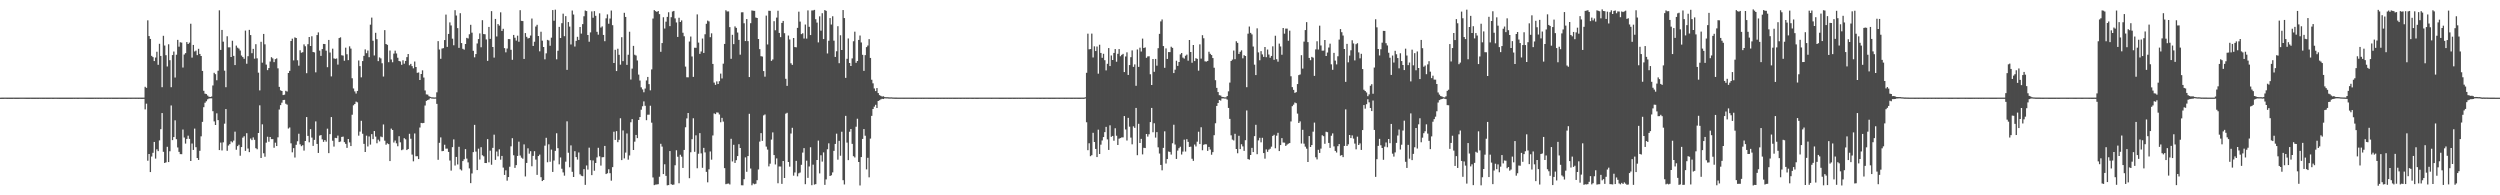 <?xml version="1.0" encoding="UTF-8"?>
<svg xmlns="http://www.w3.org/2000/svg" width="1920" height="150">
  <path d="M0 75.000h1v1.000H0zM1 74.965h1v1.000H1zM2 74.963h1v1.000H2zM3 74.952h1v1.000H3zM4 74.955h1v1.000H4zM5 74.958h1v1.000H5zM6 74.956h1v1.000H6zM7 74.958h1v1.000H7zM8 74.958h1v1.000H8zM9 74.960h1v1.000H9zM10 74.952h1v1.000H10zM11 74.957h1v1.000H11zM12 74.966h1v1.000H12zM13 74.960h1v1.000H13zM14 74.960h1v1.000H14zM15 74.950h1v1.000H15zM16 74.954h1v1.000H16zM17 74.955h1v1.000H17zM18 74.950h1v1.000H18zM19 74.956h1v1.000H19zM20 74.961h1v1.000H20zM21 74.960h1v1.000H21zM22 74.958h1v1.000H22zM23 74.954h1v1.000H23zM24 74.957h1v1.000H24zM25 74.958h1v1.000H25zM26 74.958h1v1.000H26zM27 74.956h1v1.000H27zM28 74.958h1v1.000H28zM29 74.961h1v1.000H29zM30 74.951h1v1.000H30zM31 74.956h1v1.000H31zM32 74.959h1v1.000H32zM33 74.958h1v1.000H33zM34 74.956h1v1.000H34zM35 74.958h1v1.000H35zM36 74.958h1v1.000H36zM37 74.959h1v1.000H37zM38 74.956h1v1.000H38zM39 74.948h1v1.000H39zM40 74.965h1v1.000H40zM41 74.956h1v1.000H41zM42 74.952h1v1.000H42zM43 74.948h1v1.000H43zM44 74.956h1v1.000H44zM45 74.958h1v1.000H45zM46 74.958h1v1.000H46zM47 74.957h1v1.000H47zM48 74.957h1v1.000H48zM49 74.958h1v1.000H49zM50 74.960h1v1.000H50zM51 74.958h1v1.000H51zM52 74.958h1v1.000H52zM53 74.962h1v1.000H53zM54 74.960h1v1.000H54zM55 74.958h1v1.000H55zM56 74.955h1v1.000H56zM57 74.956h1v1.000H57zM58 74.952h1v1.000H58zM59 74.958h1v1.000H59zM60 74.956h1v1.000H60zM61 74.946h1v1.000H61zM62 74.953h1v1.000H62zM63 74.954h1v1.000H63zM64 74.955h1v1.000H64zM65 74.956h1v1.000H65zM66 74.956h1v1.000H66zM67 74.959h1v1.000H67zM68 74.957h1v1.000H68zM69 74.960h1v1.000H69zM70 74.961h1v1.000H70zM71 74.959h1v1.000H71zM72 74.945h1v1.000H72zM73 74.956h1v1.000H73zM74 74.954h1v1.000H74zM75 74.959h1v1.000H75zM76 74.950h1v1.000H76zM77 74.962h1v1.000H77zM78 74.954h1v1.000H78zM79 74.955h1v1.000H79zM80 74.960h1v1.000H80zM81 74.952h1v1.000H81zM82 74.959h1v1.000H82zM83 74.952h1v1.000H83zM84 74.957h1v1.000H84zM85 74.954h1v1.000H85zM86 74.961h1v1.000H86zM87 74.962h1v1.000H87zM88 74.962h1v1.000H88zM89 74.960h1v1.000H89zM90 74.961h1v1.000H90zM91 74.949h1v1.000H91zM92 74.956h1v1.000H92zM93 74.958h1v1.000H93zM94 74.960h1v1.000H94zM95 74.957h1v1.000H95zM96 74.961h1v1.000H96zM97 74.958h1v1.000H97zM98 74.954h1v1.000H98zM99 74.954h1v1.000H99zM100 74.961h1v1.000H100zM101 74.954h1v1.000H101zM102 74.953h1v1.000H102zM103 74.955h1v1.000H103zM104 74.956h1v1.000H104zM105 74.955h1v1.000H105zM106 74.961h1v1.000H106zM107 74.952h1v1.000H107zM108 74.960h1v1.000H108zM109 74.959h1v1.000H109zM110 74.953h1v1.000H110zM111 66.683h1v17.319H111zM112 67.462h1v12.149H112zM113 15.631h1v107.832H113zM114 27.683h1v90.600H114zM115 29.916h1v102.243H115zM116 42.899h1v77.341H116zM117 43.900h1v73.442H117zM118 46.918h1v62.091H118zM119 44.196h1v77.605H119zM120 39.729h1v74.968H120zM121 49.769h1v66.311H121zM122 33.636h1v74.174H122zM123 42.955h1v56.249H123zM124 66.974h1v19.850H124zM125 27.471h1v89.107H125zM126 34.946h1v90.229H126zM127 42.378h1v82.317H127zM128 51.026h1v61.722H128zM129 34.002h1v90.458H129zM130 46.243h1v69.908H130zM131 66.983h1v14.038H131zM132 42.298h1v65.343H132zM133 39.576h1v65.712H133zM134 59.527h1v32.871H134zM135 42.061h1v64.841H135zM136 30.637h1v82.631H136zM137 35.863h1v80.748H137zM138 32.455h1v85.896H138zM139 32.742h1v85.695H139zM140 51.880h1v47.606H140zM141 41.866h1v63.735H141zM142 40.781h1v69.509H142zM143 32.310h1v74.415H143zM144 33.776h1v70.440H144zM145 32.712h1v73.937H145zM146 18.236h1v105.424H146zM147 44.256h1v65.979H147zM148 34.505h1v80.641H148zM149 39.532h1v59.242H149zM150 38.875h1v74.195H150zM151 42.350h1v78.995H151zM152 37.464h1v85.378H152zM153 41.401h1v74.424H153zM154 42.991h1v61.709H154zM155 54.461h1v39.112H155zM156 69.712h1v12.635H156zM157 71.938h1v6.975H157zM158 72.219h1v5.549H158zM159 73.386h1v2.913H159zM160 74.289h1v1.398H160zM161 74.512h1v1.000H161zM162 74.135h1v1.397H162zM163 65.612h1v19.802H163zM164 55.896h1v37.359H164zM165 56.967h1v39.042H165zM166 61.657h1v25.367H166zM167 54.346h1v37.921H167zM168 7.934h1v107.306H168zM169 38.371h1v71.152H169zM170 22.995h1v92.538H170zM171 32.025h1v77.268H171zM172 54.252h1v40.729H172zM173 66.989h1v16.753H173zM174 27.842h1v87.980H174zM175 36.331h1v75.464H175zM176 36.334h1v74.377H176zM177 43.790h1v64.758H177zM178 31.263h1v78.086H178zM179 42.924h1v65.052H179zM180 49.972h1v51.124H180zM181 35.003h1v79.980H181zM182 36.620h1v75.600H182zM183 37.302h1v73.868H183zM184 38.801h1v80.812H184zM185 42.630h1v70.338H185zM186 43.818h1v61.902H186zM187 45.172h1v59.485H187zM188 23.505h1v92.367H188zM189 48.970h1v53.342H189zM190 43.153h1v70.938H190zM191 22.933h1v93.911H191zM192 26.909h1v79.485H192zM193 40.835h1v66.773H193zM194 37.534h1v68.013H194zM195 45.080h1v62.284H195zM196 33.935h1v79.885H196zM197 44.777h1v69.850H197zM198 55.799h1v46.329H198zM199 69.407h1v11.510H199zM200 32.085h1v89.265H200zM201 48.145h1v47.330H201zM202 26.080h1v91.617H202zM203 34.052h1v86.317H203zM204 49.612h1v59.958H204zM205 53.871h1v51.137H205zM206 52.263h1v56.590H206zM207 47.242h1v57.964H207zM208 43.919h1v62.914H208zM209 44.858h1v61.996H209zM210 47.727h1v65.737H210zM211 45.408h1v64.139H211zM212 44.859h1v67.307H212zM213 52.455h1v52.992H213zM214 66.706h1v17.400H214zM215 69.364h1v11.399H215zM216 69.905h1v8.955H216zM217 73.008h1v3.849H217zM218 72.711h1v3.988H218zM219 69.738h1v9.914H219zM220 70.315h1v10.083H220zM221 56.063h1v42.657H221zM222 54.410h1v43.467H222zM223 31.487h1v78.571H223zM224 29.715h1v87.294H224zM225 46.390h1v67.394H225zM226 28.724h1v92.268H226zM227 29.168h1v82.024H227zM228 46.307h1v62.165H228zM229 50.429h1v52.259H229zM230 38.627h1v72.210H230zM231 40.504h1v71.779H231zM232 40.076h1v71.458H232zM233 34.109h1v81.528H233zM234 35.557h1v72.734H234zM235 56.226h1v33.662H235zM236 33.967h1v70.405H236zM237 28.400h1v80.896H237zM238 35.334h1v63.817H238zM239 27.855h1v77.848H239zM240 39.911h1v72.111H240zM241 40.230h1v67.168H241zM242 55.564h1v37.684H242zM243 26.945h1v83.593H243zM244 24.907h1v92.547H244zM245 38.880h1v65.240H245zM246 42.895h1v60.825H246zM247 37.697h1v69.337H247zM248 33.740h1v75.189H248zM249 33.826h1v73.767H249zM250 38.912h1v69.893H250zM251 51.619h1v47.192H251zM252 30.693h1v86.895H252zM253 40.338h1v62.653H253zM254 58.656h1v31.231H254zM255 37.381h1v70.725H255zM256 44.874h1v67.735H256zM257 45.196h1v60.674H257zM258 44.877h1v61.224H258zM259 49.610h1v54.540H259zM260 29.242h1v79.845H260zM261 28.684h1v80.011H261zM262 42.461h1v62.680H262zM263 42.721h1v62.170H263zM264 46.620h1v62.552H264zM265 36.596h1v73.873H265zM266 41.686h1v71.888H266zM267 46.163h1v60.594H267zM268 35.567h1v73.800H268zM269 37.318h1v74.843H269zM270 60.093h1v28.005H270zM271 67.920h1v12.967H271zM272 70.187h1v9.687H272zM273 71.824h1v6.202H273zM274 69.860h1v8.753H274zM275 46.431h1v57.759H275zM276 50.777h1v50.311H276zM277 59.398h1v33.373H277zM278 46.895h1v55.825H278zM279 42.904h1v67.590H279zM280 37.913h1v78.809H280zM281 40.838h1v63.342H281zM282 38.798h1v73.663H282zM283 43.905h1v60.875H283zM284 18.966h1v92.113H284zM285 13.516h1v89.474H285zM286 31.261h1v75.597H286zM287 42.608h1v58.025H287zM288 25.176h1v79.736H288zM289 30.100h1v79.918H289zM290 46.963h1v60.281H290zM291 44.079h1v64.515H291zM292 44.864h1v59.967H292zM293 48.609h1v56.753H293zM294 58.772h1v36.841H294zM295 23.167h1v84.866H295zM296 33.804h1v77.360H296zM297 34.468h1v75.633H297zM298 47.775h1v62.930H298zM299 38.803h1v84.910H299zM300 45.667h1v53.076H300zM301 47.823h1v52.005H301zM302 41.189h1v68.297H302zM303 38.901h1v69.028H303zM304 41.058h1v69.005H304zM305 44.353h1v67.994H305zM306 46.828h1v57.799H306zM307 47.211h1v62.078H307zM308 49.746h1v65.584H308zM309 46.301h1v68.497H309zM310 48.892h1v57.249H310zM311 46.788h1v60.197H311zM312 43.869h1v71.384H312zM313 41.486h1v72.945H313zM314 50.141h1v52.640H314zM315 49.069h1v57.466H315zM316 50.797h1v67.951H316zM317 52.463h1v71.427H317zM318 47.276h1v55.228H318zM319 51.470h1v68.565H319zM320 55.922h1v64.053H320zM321 55.633h1v66.511H321zM322 61.444h1v36.506H322zM323 56.817h1v37.575H323zM324 54.028h1v40.576H324zM325 59.519h1v34.899H325zM326 69.472h1v11.580H326zM327 72.480h1v4.972H327zM328 72.674h1v4.172H328zM329 73.859h1v2.520H329zM330 74.389h1v1.000H330zM331 74.688h1v1.000H331zM332 74.755h1v1.000H332zM333 74.833h1v1.000H333zM334 74.790h1v1.000H334zM335 70.930h1v8.820H335zM336 31.582h1v91.141H336zM337 38.065h1v71.596H337zM338 45.146h1v60.361H338zM339 37.282h1v78.836H339zM340 36.981h1v78.941H340zM341 30.759h1v80.381H341zM342 11.196h1v102.984H342zM343 35.988h1v78.135H343zM344 26.067h1v90.631H344zM345 17.197h1v106.068H345zM346 19.552h1v111.463H346zM347 29.675h1v83.322H347zM348 34.740h1v72.307H348zM349 7.832h1v119.289H349zM350 11.922h1v108.598H350zM351 21.608h1v104.714H351zM352 36.781h1v75.954H352zM353 10.112h1v119.923H353zM354 33.061h1v97.877H354zM355 37.503h1v86.198H355zM356 38.158h1v84.164H356zM357 33.815h1v80.727H357zM358 29.094h1v92.695H358zM359 29.531h1v95.191H359zM360 26.291h1v103.058H360zM361 19.038h1v121.593H361zM362 25.101h1v108.101H362zM363 39.036h1v77.786H363zM364 44.038h1v51.859H364zM365 41.543h1v74.861H365zM366 33.387h1v97.210H366zM367 29.991h1v84.198H367zM368 25.644h1v96.888H368zM369 36.308h1v76.718H369zM370 15.505h1v103.722H370zM371 26.159h1v93.911H371zM372 26.296h1v98.895H372zM373 30.327h1v94.888H373zM374 46.768h1v60.078H374zM375 20.693h1v103.997H375zM376 29.836h1v85.880H376zM377 8.550h1v117.959H377zM378 36.076h1v77.491H378zM379 44.233h1v59.204H379zM380 14.534h1v108.260H380zM381 28.004h1v88.370H381zM382 18.481h1v101.568H382zM383 19.647h1v95.029H383zM384 9.479h1v113.142H384zM385 23.772h1v95.972H385zM386 22.113h1v106.618H386zM387 36.975h1v97.385H387zM388 40.178h1v90.613H388zM389 37.276h1v101.489H389zM390 30.019h1v105.978H390zM391 30.067h1v98.001H391zM392 38.227h1v74.160H392zM393 45.950h1v60.211H393zM394 26.813h1v92.448H394zM395 28.990h1v99.915H395zM396 31.162h1v95.656H396zM397 27.392h1v92.381H397zM398 32.061h1v76.765H398zM399 7.851h1v111.612H399zM400 16.012h1v105.094H400zM401 16.184h1v105.731H401zM402 45.280h1v65.626H402zM403 25.373h1v110.163H403zM404 28.271h1v96.882H404zM405 29.538h1v84.383H405zM406 29.120h1v88.884H406zM407 27.263h1v88.866H407zM408 14.238h1v113.453H408zM409 35.279h1v84.411H409zM410 32.030h1v84.107H410zM411 20.392h1v102.172H411zM412 19.024h1v115.274H412zM413 27.672h1v92.194H413zM414 39.448h1v79.305H414zM415 24.368h1v111.705H415zM416 31.258h1v107.801H416zM417 36.113h1v102.138H417zM418 45.548h1v66.338H418zM419 40.945h1v64.872H419zM420 30.598h1v94.047H420zM421 31.068h1v79.777H421zM422 35.125h1v89.090H422zM423 28.952h1v85.965H423zM424 7.717h1v124.307H424zM425 15.899h1v107.413H425zM426 7.401h1v108.477H426zM427 45.587h1v56.763H427zM428 38.977h1v74.859H428zM429 20.628h1v105.578H429zM430 29.184h1v91.772H430zM431 17.802h1v111.810H431zM432 10.480h1v121.948H432zM433 27.785h1v107.110H433zM434 12.386h1v111.755H434zM435 53.680h1v39.527H435zM436 16.944h1v100.375H436zM437 20.414h1v108.034H437zM438 34.145h1v77.543H438zM439 8.078h1v123.872H439zM440 11.154h1v124.791H440zM441 35.711h1v80.395H441zM442 31.374h1v89.255H442zM443 28.240h1v94.312H443zM444 30.654h1v86.427H444zM445 20.754h1v113.147H445zM446 25.831h1v109.148H446zM447 18.535h1v116.809H447zM448 12.487h1v117.404H448zM449 8.100h1v133.874H449zM450 8.517h1v118.571H450zM451 26.875h1v103.371H451zM452 32.073h1v81.348H452zM453 24.907h1v98.129H453zM454 8.758h1v125.740H454zM455 13.642h1v109.599H455zM456 8.566h1v122.536H456zM457 12.140h1v113.028H457zM458 24.423h1v96.473H458zM459 26.629h1v86.875H459zM460 10.241h1v109.799H460zM461 21.122h1v106.084H461zM462 20.262h1v100.523H462zM463 26.849h1v93.843H463zM464 31.628h1v80.431H464zM465 14.083h1v119.625H465zM466 11.071h1v122.016H466zM467 18.208h1v111.803H467zM468 14.222h1v118.794H468zM469 8.096h1v130.646H469zM470 19.335h1v109.042H470zM471 48.401h1v52.750H471zM472 38.229h1v69.238H472zM473 54.573h1v46.118H473zM474 37.436h1v71.781H474zM475 42.078h1v65.271H475zM476 49.649h1v41.194H476zM477 28.552h1v94.405H477zM478 46.973h1v53.246H478zM479 9.836h1v111.838H479zM480 13.015h1v104.202H480zM481 49.809h1v52.717H481zM482 42.040h1v80.587H482zM483 24.367h1v95.037H483zM484 61.104h1v32.819H484zM485 52.676h1v38.817H485zM486 35.244h1v79.932H486zM487 42.048h1v66.765H487zM488 42.659h1v60.966H488zM489 46.455h1v59.639H489zM490 57.289h1v34.860H490zM491 61.875h1v28.022H491zM492 67.055h1v17.238H492zM493 68.642h1v12.970H493zM494 70.838h1v7.029H494zM495 67.982h1v13.253H495zM496 61.782h1v30.543H496zM497 59.063h1v29.043H497zM498 64.620h1v23.437H498zM499 69.364h1v11.865H499zM500 53.323h1v40.865H500zM501 14.225h1v122.090H501zM502 7.802h1v134.400H502zM503 8.560h1v133.191H503zM504 9.145h1v132.503H504zM505 8.472h1v132.978H505zM506 10.839h1v124.879H506zM507 39.807h1v70.653H507zM508 33.093h1v79.489H508zM509 13.255h1v120.415H509zM510 21.891h1v104.287H510zM511 16.629h1v118.422H511zM512 12.964h1v129.390H512zM513 9.428h1v132.683H513zM514 20.057h1v95.943H514zM515 13.196h1v128.247H515zM516 8.871h1v133.097H516zM517 8.386h1v133.388H517zM518 14.124h1v112.823H518zM519 17.242h1v98.171H519zM520 28.362h1v92.027H520zM521 13.605h1v127.158H521zM522 16.901h1v101.926H522zM523 15.680h1v104.641H523zM524 25.122h1v103.832H524zM525 27.855h1v87.271H525zM526 51.128h1v46.606H526zM527 59.319h1v31.626H527zM528 59.400h1v27.380H528zM529 31.914h1v104.922H529zM530 28.072h1v88.856H530zM531 43.368h1v63.553H531zM532 59.037h1v31.796H532zM533 36.665h1v79.931H533zM534 36.736h1v67.224H534zM535 11.051h1v118.155H535zM536 32.723h1v85.367H536zM537 41.348h1v60.878H537zM538 39.528h1v78.271H538zM539 29.601h1v99.259H539zM540 40.648h1v72.902H540zM541 26.319h1v90.727H541zM542 18.284h1v113.704H542zM543 15.805h1v124.216H543zM544 16.440h1v113.607H544zM545 28.557h1v87.767H545zM546 25.581h1v97.029H546zM547 49.081h1v54.951H547zM548 63.420h1v23.678H548zM549 65.201h1v22.441H549zM550 62.534h1v23.763H550zM551 64.529h1v21.926H551zM552 62.363h1v25.527H552zM553 56.507h1v37.368H553zM554 60.270h1v30.241H554zM555 48.896h1v44.497H555zM556 33.754h1v95.358H556zM557 7.898h1v133.576H557zM558 8.811h1v132.277H558zM559 8.736h1v132.229H559zM560 20.830h1v120.818H560zM561 45.157h1v61.437H561zM562 26.703h1v97.321H562zM563 33.880h1v77.349H563zM564 20.292h1v104.829H564zM565 21.422h1v101.593H565zM566 24.962h1v94.917H566zM567 30.596h1v80.173H567zM568 41.980h1v71.691H568zM569 9.491h1v132.787H569zM570 9.440h1v132.898H570zM571 17.856h1v119.764H571zM572 31.524h1v89.337H572zM573 14.634h1v117.297H573zM574 31.594h1v88.263H574zM575 59.203h1v28.190H575zM576 17.822h1v111.609H576zM577 8.041h1v134.251H577zM578 8.266h1v132.649H578zM579 8.340h1v133.156H579zM580 13.490h1v127.629H580zM581 13.833h1v124.557H581zM582 29.950h1v100.219H582zM583 37.739h1v71.002H583zM584 43.168h1v59.068H584zM585 43.393h1v64.812H585zM586 54.573h1v34.046H586zM587 58.886h1v29.039H587zM588 11.968h1v100.638H588zM589 34.152h1v80.764H589zM590 8.234h1v119.539H590zM591 8.346h1v117.358H591zM592 46.760h1v60.475H592zM593 45.673h1v56.004H593zM594 16.269h1v102.797H594zM595 23.258h1v103.042H595zM596 13.500h1v108.168H596zM597 8.246h1v132.523H597zM598 25.317h1v102.521H598zM599 28.526h1v99.367H599zM600 17.637h1v123.592H600zM601 16.060h1v107.569H601zM602 25.490h1v111.193H602zM603 60.533h1v26.748H603zM604 65.937h1v20.719H604zM605 27.303h1v97.113H605zM606 30.302h1v97.701H606zM607 48.579h1v53.986H607zM608 49.831h1v48.301H608zM609 29.202h1v105.716H609zM610 36.160h1v96.296H610zM611 36.357h1v87.166H611zM612 21.381h1v114.055H612zM613 8.961h1v124.133H613zM614 16.588h1v115.915H614zM615 26.220h1v100.328H615zM616 25.557h1v91.664H616zM617 29.605h1v84.179H617zM618 18.857h1v122.630H618zM619 29.635h1v93.768H619zM620 7.984h1v128.640H620zM621 20.575h1v107.266H621zM622 26.917h1v86.183H622zM623 8.046h1v134.212H623zM624 7.982h1v118.488H624zM625 7.603h1v134.175H625zM626 14.752h1v126.642H626zM627 17.339h1v105.560H627zM628 32.570h1v75.408H628zM629 12.559h1v120.628H629zM630 23.578h1v95.645H630zM631 10.133h1v113.965H631zM632 30.028h1v87.030H632zM633 7.746h1v134.231H633zM634 8.358h1v129.405H634zM635 41.051h1v73.560H635zM636 31.301h1v78.758H636zM637 13.875h1v121.269H637zM638 18.867h1v115.723H638zM639 12.479h1v119.945H639zM640 31.221h1v84.621H640zM641 43.706h1v66.831H641zM642 39.369h1v63.271H642zM643 20.117h1v102.513H643zM644 48.529h1v59.680H644zM645 27.067h1v92.518H645zM646 38.388h1v62.783H646zM647 7.744h1v130.644H647zM648 13.887h1v127.773H648zM649 59.827h1v29.140H649zM650 45.150h1v64.375H650zM651 29.538h1v93.448H651zM652 48.397h1v52.779H652zM653 50.709h1v48.383H653zM654 44.847h1v65.619H654zM655 31.694h1v88.286H655zM656 24.304h1v96.626H656zM657 48.211h1v49.103H657zM658 46.869h1v44.334H658zM659 30.650h1v93.759H659zM660 27.269h1v115.153H660zM661 32.595h1v88.011H661zM662 42.080h1v64.631H662zM663 54.420h1v44.698H663zM664 42.350h1v61.898H664zM665 36.175h1v93.926H665zM666 34.987h1v86.187H666zM667 30.056h1v106.120H667zM668 44.475h1v61.967H668zM669 61.261h1v27.731H669zM670 63.987h1v19.729H670zM671 67.952h1v13.962H671zM672 69.962h1v10.515H672zM673 67.638h1v15.291H673zM674 71.461h1v6.106H674zM675 73.068h1v3.920H675zM676 73.641h1v2.716H676zM677 74.129h1v1.765H677zM678 73.910h1v2.147H678zM679 74.536h1v1.000H679zM680 74.642h1v1.000H680zM681 74.624h1v1.000H681zM682 74.707h1v1.000H682zM683 74.799h1v1.000H683zM684 74.726h1v1.000H684zM685 74.850h1v1.000H685zM686 74.898h1v1.000H686zM687 74.913h1v1.000H687zM688 74.927h1v1.000H688zM689 74.941h1v1.000H689zM690 74.936h1v1.000H690zM691 74.951h1v1.000H691zM692 74.953h1v1.000H692zM693 74.952h1v1.000H693zM694 74.956h1v1.000H694zM695 74.954h1v1.000H695zM696 74.955h1v1.000H696zM697 74.953h1v1.000H697zM698 74.951h1v1.000H698zM699 74.954h1v1.000H699zM700 74.956h1v1.000H700zM701 74.957h1v1.000H701zM702 74.953h1v1.000H702zM703 74.959h1v1.000H703zM704 74.948h1v1.000H704zM705 74.943h1v1.000H705zM706 74.955h1v1.000H706zM707 74.961h1v1.000H707zM708 74.952h1v1.000H708zM709 74.957h1v1.000H709zM710 74.955h1v1.000H710zM711 74.950h1v1.000H711zM712 74.954h1v1.000H712zM713 74.956h1v1.000H713zM714 74.957h1v1.000H714zM715 74.956h1v1.000H715zM716 74.959h1v1.000H716zM717 74.957h1v1.000H717zM718 74.952h1v1.000H718zM719 74.959h1v1.000H719zM720 74.961h1v1.000H720zM721 74.954h1v1.000H721zM722 74.960h1v1.000H722zM723 74.954h1v1.000H723zM724 74.957h1v1.000H724zM725 74.959h1v1.000H725zM726 74.954h1v1.000H726zM727 74.958h1v1.000H727zM728 74.948h1v1.000H728zM729 74.956h1v1.000H729zM730 74.958h1v1.000H730zM731 74.955h1v1.000H731zM732 74.958h1v1.000H732zM733 74.957h1v1.000H733zM734 74.956h1v1.000H734zM735 74.956h1v1.000H735zM736 74.950h1v1.000H736zM737 74.957h1v1.000H737zM738 74.956h1v1.000H738zM739 74.947h1v1.000H739zM740 74.957h1v1.000H740zM741 74.955h1v1.000H741zM742 74.956h1v1.000H742zM743 74.962h1v1.000H743zM744 74.948h1v1.000H744zM745 74.951h1v1.000H745zM746 74.959h1v1.000H746zM747 74.957h1v1.000H747zM748 74.951h1v1.000H748zM749 74.960h1v1.000H749zM750 74.959h1v1.000H750zM751 74.956h1v1.000H751zM752 74.953h1v1.000H752zM753 74.952h1v1.000H753zM754 74.950h1v1.000H754zM755 74.949h1v1.000H755zM756 74.950h1v1.000H756zM757 74.953h1v1.000H757zM758 74.951h1v1.000H758zM759 74.955h1v1.000H759zM760 74.953h1v1.000H760zM761 74.961h1v1.000H761zM762 74.948h1v1.000H762zM763 74.949h1v1.000H763zM764 74.949h1v1.000H764zM765 74.955h1v1.000H765zM766 74.953h1v1.000H766zM767 74.957h1v1.000H767zM768 74.960h1v1.000H768zM769 74.960h1v1.000H769zM770 74.959h1v1.000H770zM771 74.956h1v1.000H771zM772 74.958h1v1.000H772zM773 74.955h1v1.000H773zM774 74.961h1v1.000H774zM775 74.957h1v1.000H775zM776 74.957h1v1.000H776zM777 74.955h1v1.000H777zM778 74.958h1v1.000H778zM779 74.957h1v1.000H779zM780 74.951h1v1.000H780zM781 74.956h1v1.000H781zM782 74.948h1v1.000H782zM783 74.960h1v1.000H783zM784 74.952h1v1.000H784zM785 74.961h1v1.000H785zM786 74.955h1v1.000H786zM787 74.956h1v1.000H787zM788 74.957h1v1.000H788zM789 74.958h1v1.000H789zM790 74.957h1v1.000H790zM791 74.955h1v1.000H791zM792 74.946h1v1.000H792zM793 74.953h1v1.000H793zM794 74.952h1v1.000H794zM795 74.955h1v1.000H795zM796 74.959h1v1.000H796zM797 74.952h1v1.000H797zM798 74.961h1v1.000H798zM799 74.957h1v1.000H799zM800 74.949h1v1.000H800zM801 74.957h1v1.000H801zM802 74.957h1v1.000H802zM803 74.955h1v1.000H803zM804 74.952h1v1.000H804zM805 74.961h1v1.000H805zM806 74.957h1v1.000H806zM807 74.956h1v1.000H807zM808 74.960h1v1.000H808zM809 74.958h1v1.000H809zM810 74.956h1v1.000H810zM811 74.954h1v1.000H811zM812 74.955h1v1.000H812zM813 74.957h1v1.000H813zM814 74.952h1v1.000H814zM815 74.955h1v1.000H815zM816 74.953h1v1.000H816zM817 74.962h1v1.000H817zM818 74.955h1v1.000H818zM819 74.956h1v1.000H819zM820 74.954h1v1.000H820zM821 74.950h1v1.000H821zM822 74.959h1v1.000H822zM823 74.957h1v1.000H823zM824 74.941h1v1.000H824zM825 74.962h1v1.000H825zM826 74.952h1v1.000H826zM827 74.956h1v1.000H827zM828 74.958h1v1.000H828zM829 74.960h1v1.000H829zM830 74.953h1v1.000H830zM831 74.952h1v1.000H831zM832 74.959h1v1.000H832zM833 74.699h1v1.000H833zM834 55.886h1v37.991H834zM835 25.871h1v89.502H835zM836 37.906h1v72.133H836zM837 37.689h1v82.284H837zM838 25.788h1v93.385H838zM839 44.133h1v57.844H839zM840 35.582h1v73.463H840zM841 39.230h1v75.175H841zM842 35.763h1v84.841H842zM843 56.575h1v43.025H843zM844 34.363h1v83.909H844zM845 40.648h1v70.455H845zM846 44.390h1v63.464H846zM847 41.306h1v63.970H847zM848 46.238h1v55.239H848zM849 54.056h1v43.356H849zM850 49.021h1v58.022H850zM851 36.905h1v78.267H851zM852 50.735h1v45.526H852zM853 42.608h1v62.478H853zM854 46.071h1v58.347H854zM855 40.673h1v67.391H855zM856 37.704h1v60.823H856zM857 47.436h1v56.806H857zM858 41.295h1v70.088H858zM859 37.674h1v68.848H859zM860 43.233h1v62.780H860zM861 42.139h1v63.378H861zM862 41.389h1v64.139H862zM863 55.330h1v33.832H863zM864 43.382h1v56.056H864zM865 40.216h1v67.713H865zM866 57.563h1v32.954H866zM867 49.951h1v47.352H867zM868 43.942h1v61.752H868zM869 38.703h1v72.166H869zM870 51.331h1v45.700H870zM871 49.465h1v48.729H871zM872 65.877h1v17.010H872zM873 37.967h1v81.248H873zM874 51.339h1v43.758H874zM875 36.588h1v73.243H875zM876 39.593h1v67.038H876zM877 29.655h1v88.920H877zM878 36.870h1v76.617H878zM879 36.387h1v77.312H879zM880 44.411h1v58.522H880zM881 43.328h1v61.570H881zM882 43.204h1v59.915H882zM883 57.047h1v36.675H883zM884 65.291h1v17.589H884zM885 45.324h1v56.242H885zM886 55.126h1v39.518H886zM887 45.241h1v60.453H887zM888 50.442h1v51.019H888zM889 37.033h1v76.120H889zM890 25.990h1v91.899H890zM891 16.433h1v110.246H891zM892 14.933h1v115.896H892zM893 35.401h1v78.166H893zM894 52.053h1v48.811H894zM895 37.148h1v88.462H895zM896 45.240h1v76.927H896zM897 40.001h1v76.374H897zM898 40.053h1v76.610H898zM899 35.894h1v82.838H899zM900 36.748h1v73.259H900zM901 56.111h1v39.674H901zM902 53.480h1v57.535H902zM903 46.641h1v75.432H903zM904 50.598h1v65.064H904zM905 47.629h1v66.180H905zM906 41.781h1v70.925H906zM907 40.698h1v77.957H907zM908 44.242h1v72.190H908zM909 45.028h1v62.248H909zM910 42.789h1v73.582H910zM911 41.941h1v64.970H911zM912 46.609h1v62.331H912zM913 30.703h1v82.145H913zM914 39.939h1v72.709H914zM915 48.181h1v73.748H915zM916 34.551h1v88.979H916zM917 46.910h1v64.082H917zM918 44.692h1v67.784H918zM919 45.189h1v63.630H919zM920 54.269h1v46.905H920zM921 34.023h1v76.599H921zM922 45.031h1v52.701H922zM923 27.014h1v88.379H923zM924 29.367h1v81.847H924zM925 47.079h1v63.682H925zM926 47.322h1v63.504H926zM927 46.792h1v69.082H927zM928 39.716h1v73.130H928zM929 41.314h1v73.516H929zM930 42.292h1v76.560H930zM931 44.597h1v72.251H931zM932 52.010h1v51.818H932zM933 61.616h1v33.061H933zM934 67.458h1v13.875H934zM935 70.706h1v8.403H935zM936 73.105h1v3.719H936zM937 73.372h1v3.892H937zM938 74.385h1v1.211H938zM939 74.555h1v1.000H939zM940 74.730h1v1.000H940zM941 74.726h1v1.000H941zM942 73.765h1v2.710H942zM943 70.144h1v12.729H943zM944 63.447h1v27.825H944zM945 46.857h1v57.094H945zM946 45.789h1v61.448H946zM947 38.805h1v69.070H947zM948 45.468h1v57.299H948zM949 31.694h1v82.762H949zM950 32.901h1v84.798H950zM951 41.423h1v62.867H951zM952 39.800h1v74.708H952zM953 38.637h1v72.138H953zM954 44.774h1v67.640H954zM955 42.413h1v73.447H955zM956 43.031h1v64.626H956zM957 66.994h1v17.848H957zM958 25.873h1v96.310H958zM959 20.373h1v102.250H959zM960 25.244h1v93.814H960zM961 26.402h1v87.154H961zM962 35.734h1v81.054H962zM963 49.658h1v54.867H963zM964 57.635h1v38.203H964zM965 21.750h1v96.675H965zM966 40.217h1v67.622H966zM967 46.292h1v59.558H967zM968 39.269h1v70.018H968zM969 41.759h1v64.052H969zM970 43.693h1v73.841H970zM971 36.077h1v85.803H971zM972 43.925h1v70.828H972zM973 38.032h1v78.616H973zM974 41.862h1v73.074H974zM975 44.323h1v69.916H975zM976 42.934h1v69.732H976zM977 35.596h1v68.784H977zM978 45.919h1v57.622H978zM979 27.440h1v86.423H979zM980 45.461h1v58.719H980zM981 47.337h1v54.675H981zM982 33.508h1v82.521H982zM983 35.660h1v75.763H983zM984 42.051h1v64.030H984zM985 21.527h1v87.926H985zM986 25.837h1v83.733H986zM987 21.945h1v90.124H987zM988 21.946h1v89.117H988zM989 31.271h1v79.071H989zM990 23.574h1v86.284H990zM991 58.552h1v34.723H991zM992 66.905h1v14.657H992zM993 69.020h1v11.340H993zM994 71.304h1v7.463H994zM995 70.758h1v8.480H995zM996 64.562h1v22.698H996zM997 57.719h1v36.740H997zM998 57.183h1v36.068H998zM999 42.398h1v67.840H999zM1000 52.673h1v46.990H1000zM1001 31.944h1v78.405H1001zM1002 23.070h1v89.567H1002zM1003 16.984h1v97.176H1003zM1004 32.381h1v92.039H1004zM1005 44.477h1v59.999H1005zM1006 46.256h1v66.640H1006zM1007 43.671h1v67.720H1007zM1008 44.310h1v56.804H1008zM1009 58.242h1v35.903H1009zM1010 37.918h1v82.861H1010zM1011 31.711h1v90.701H1011zM1012 38.046h1v76.998H1012zM1013 19.729h1v97.717H1013zM1014 34.920h1v79.227H1014zM1015 38.891h1v64.998H1015zM1016 38.848h1v65.755H1016zM1017 30.729h1v79.691H1017zM1018 43.004h1v58.155H1018zM1019 40.327h1v61.226H1019zM1020 36.508h1v73.266H1020zM1021 33.552h1v80.028H1021zM1022 49.383h1v54.866H1022zM1023 53.586h1v48.862H1023zM1024 40.619h1v71.795H1024zM1025 46.532h1v69.405H1025zM1026 49.464h1v67.681H1026zM1027 43.218h1v69.044H1027zM1028 30.429h1v80.213H1028zM1029 22.330h1v97.205H1029zM1030 24.717h1v94.359H1030zM1031 27.265h1v93.406H1031zM1032 37.618h1v74.474H1032zM1033 62.858h1v21.170H1033zM1034 33.709h1v78.430H1034zM1035 47.876h1v62.976H1035zM1036 42.685h1v61.013H1036zM1037 38.620h1v67.432H1037zM1038 30.917h1v73.082H1038zM1039 33.383h1v73.046H1039zM1040 46.374h1v63.921H1040zM1041 33.966h1v80.724H1041zM1042 33.193h1v71.771H1042zM1043 40.235h1v71.103H1043zM1044 44.823h1v65.321H1044zM1045 41.327h1v73.844H1045zM1046 53.046h1v46.840H1046zM1047 68.925h1v11.784H1047zM1048 69.908h1v13.538H1048zM1049 71.022h1v8.990H1049zM1050 73.902h1v2.347H1050zM1051 72.517h1v6.054H1051zM1052 65.842h1v17.110H1052zM1053 64.673h1v20.645H1053zM1054 71.971h1v5.252H1054zM1055 51.876h1v47.905H1055zM1056 14.788h1v121.055H1056zM1057 21.003h1v101.268H1057zM1058 37.644h1v74.383H1058zM1059 42.578h1v64.074H1059zM1060 37.846h1v73.703H1060zM1061 32.793h1v80.857H1061zM1062 23.691h1v99.024H1062zM1063 23.766h1v88.876H1063zM1064 33.195h1v76.198H1064zM1065 34.923h1v78.172H1065zM1066 40.511h1v66.224H1066zM1067 44.351h1v65.632H1067zM1068 57.556h1v37.628H1068zM1069 42.645h1v75.357H1069zM1070 48.003h1v72.283H1070zM1071 39.002h1v78.035H1071zM1072 41.689h1v68.022H1072zM1073 44.592h1v59.482H1073zM1074 52.484h1v47.007H1074zM1075 40.899h1v73.968H1075zM1076 46.917h1v64.259H1076zM1077 49.918h1v50.325H1077zM1078 53.821h1v38.842H1078zM1079 37.387h1v86.897H1079zM1080 42.671h1v86.290H1080zM1081 50.017h1v61.236H1081zM1082 48.004h1v73.859H1082zM1083 62.507h1v24.586H1083zM1084 38.146h1v84.842H1084zM1085 50.188h1v67.996H1085zM1086 40.827h1v72.262H1086zM1087 53.968h1v44.320H1087zM1088 39.502h1v74.559H1088zM1089 52.238h1v43.269H1089zM1090 60.708h1v30.128H1090zM1091 30.667h1v78.606H1091zM1092 37.011h1v68.701H1092zM1093 51.266h1v51.032H1093zM1094 50.346h1v50.462H1094zM1095 56.983h1v38.522H1095zM1096 49.459h1v53.149H1096zM1097 46.993h1v61.194H1097zM1098 55.034h1v59.502H1098zM1099 59.993h1v44.741H1099zM1100 58.113h1v35.363H1100zM1101 61.143h1v30.336H1101zM1102 61.179h1v28.405H1102zM1103 64.506h1v20.940H1103zM1104 71.035h1v7.730H1104zM1105 72.654h1v4.229H1105zM1106 73.800h1v2.533H1106zM1107 74.111h1v1.898H1107zM1108 74.634h1v1.000H1108zM1109 74.814h1v1.000H1109zM1110 74.008h1v2.117H1110zM1111 69.762h1v10.980H1111zM1112 68.923h1v11.900H1112zM1113 33.819h1v80.497H1113zM1114 47.183h1v62.580H1114zM1115 36.908h1v67.331H1115zM1116 25.355h1v90.286H1116zM1117 30.784h1v96.675H1117zM1118 14.698h1v105.209H1118zM1119 17.861h1v111.104H1119zM1120 49.303h1v53.854H1120zM1121 48.072h1v52.192H1121zM1122 8.930h1v114.681H1122zM1123 14.020h1v121.748H1123zM1124 28.484h1v95.534H1124zM1125 30.017h1v97.140H1125zM1126 7.410h1v133.591H1126zM1127 45.523h1v64.333H1127zM1128 20.727h1v97.166H1128zM1129 12.195h1v115.605H1129zM1130 25.328h1v100.857H1130zM1131 20.098h1v122.109H1131zM1132 29.507h1v95.575H1132zM1133 25.404h1v91.157H1133zM1134 27.267h1v90.032H1134zM1135 49.225h1v51.621H1135zM1136 43.360h1v72.128H1136zM1137 18.207h1v124.127H1137zM1138 32.506h1v103.614H1138zM1139 24.116h1v105.682H1139zM1140 40.087h1v78.715H1140zM1141 40.153h1v66.418H1141zM1142 58.349h1v35.283H1142zM1143 12.893h1v123.092H1143zM1144 32.566h1v86.218H1144zM1145 16.113h1v108.785H1145zM1146 8.642h1v132.761H1146zM1147 25.125h1v105.833H1147zM1148 33.284h1v92.445H1148zM1149 13.325h1v116.641H1149zM1150 19.692h1v106.579H1150zM1151 36.179h1v96.104H1151zM1152 40.042h1v87.947H1152zM1153 35.374h1v83.704H1153zM1154 22.071h1v103.408H1154zM1155 20.392h1v102.864H1155zM1156 24.698h1v98.745H1156zM1157 14.069h1v115.164H1157zM1158 23.203h1v105.056H1158zM1159 26.859h1v104.233H1159zM1160 36.882h1v93.343H1160zM1161 31.594h1v88.652H1161zM1162 40.370h1v84.296H1162zM1163 49.144h1v59.179H1163zM1164 26.102h1v108.829H1164zM1165 24.592h1v108.454H1165zM1166 30.341h1v96.792H1166zM1167 33.083h1v94.202H1167zM1168 44.117h1v73.284H1168zM1169 34.626h1v89.637H1169zM1170 24.793h1v93.559H1170zM1171 34.632h1v81.545H1171zM1172 47.641h1v55.523H1172zM1173 32.401h1v83.151H1173zM1174 17.902h1v108.171H1174zM1175 26.704h1v91.786H1175zM1176 11.768h1v118.433H1176zM1177 36.221h1v80.088H1177zM1178 31.863h1v94.329H1178zM1179 15.986h1v123.099H1179zM1180 20.954h1v101.922H1180zM1181 26.512h1v103.390H1181zM1182 15.242h1v126.502H1182zM1183 29.477h1v88.775H1183zM1184 24.209h1v93.630H1184zM1185 47.285h1v57.867H1185zM1186 33.809h1v89.069H1186zM1187 22.608h1v96.790H1187zM1188 10.987h1v119.010H1188zM1189 19.140h1v112.390H1189zM1190 19.900h1v115.093H1190zM1191 35.051h1v77.905H1191zM1192 20.768h1v121.359H1192zM1193 15.072h1v120.817H1193zM1194 25.454h1v106.326H1194zM1195 36.925h1v101.662H1195zM1196 47.828h1v61.116H1196zM1197 35.876h1v83.538H1197zM1198 37.789h1v88.755H1198zM1199 25.670h1v109.038H1199zM1200 22.650h1v112.978H1200zM1201 9.263h1v128.640H1201zM1202 19.663h1v111.398H1202zM1203 50.329h1v49.958H1203zM1204 51.240h1v45.699H1204zM1205 16.892h1v106.832H1205zM1206 26.880h1v101.789H1206zM1207 27.927h1v92.342H1207zM1208 24.505h1v103.679H1208zM1209 30.106h1v97.172H1209zM1210 24.866h1v113.327H1210zM1211 21.263h1v110.823H1211zM1212 25.880h1v98.026H1212zM1213 12.369h1v127.930H1213zM1214 14.952h1v119.166H1214zM1215 38.363h1v71.730H1215zM1216 20.578h1v121.332H1216zM1217 8.339h1v133.168H1217zM1218 8.150h1v133.502H1218zM1219 7.858h1v133.545H1219zM1220 9.156h1v130.463H1220zM1221 16.244h1v119.039H1221zM1222 13.525h1v128.080H1222zM1223 15.682h1v124.995H1223zM1224 14.164h1v121.190H1224zM1225 16.598h1v114.161H1225zM1226 7.953h1v133.844H1226zM1227 8.318h1v133.181H1227zM1228 8.647h1v132.807H1228zM1229 14.060h1v120.250H1229zM1230 7.220h1v131.270H1230zM1231 8.465h1v129.130H1231zM1232 8.613h1v132.620H1232zM1233 14.531h1v121.236H1233zM1234 8.983h1v121.199H1234zM1235 18.004h1v110.740H1235zM1236 9.392h1v132.028H1236zM1237 7.957h1v133.566H1237zM1238 10.750h1v130.923H1238zM1239 8.411h1v125.027H1239zM1240 8.057h1v133.304H1240zM1241 10.164h1v126.148H1241zM1242 8.777h1v129.285H1242zM1243 8.865h1v132.038H1243zM1244 13.202h1v128.351H1244zM1245 8.796h1v131.643H1245zM1246 9.267h1v132.047H1246zM1247 8.751h1v131.321H1247zM1248 8.208h1v132.866H1248zM1249 14.501h1v127.412H1249zM1250 14.037h1v127.707H1250zM1251 18.778h1v114.113H1251zM1252 20.599h1v111.152H1252zM1253 32.096h1v90.133H1253zM1254 18.955h1v123.033H1254zM1255 26.668h1v93.610H1255zM1256 7.862h1v124.277H1256zM1257 13.445h1v112.252H1257zM1258 50.113h1v46.564H1258zM1259 35.939h1v82.347H1259zM1260 41.547h1v77.128H1260zM1261 62.795h1v26.903H1261zM1262 47.911h1v56.527H1262zM1263 35.358h1v77.503H1263zM1264 43.654h1v64.669H1264zM1265 45.679h1v63.326H1265zM1266 53.918h1v48.160H1266zM1267 50.756h1v49.975H1267zM1268 62.836h1v25.081H1268zM1269 67.378h1v15.855H1269zM1270 68.797h1v11.592H1270zM1271 70.424h1v10.066H1271zM1272 64.198h1v21.350H1272zM1273 59.439h1v29.807H1273zM1274 60.762h1v28.436H1274zM1275 64.449h1v23.724H1275zM1276 65.154h1v24.087H1276zM1277 50.240h1v47.819H1277zM1278 10.089h1v127.589H1278zM1279 8.008h1v133.558H1279zM1280 8.674h1v132.449H1280zM1281 8.553h1v133.070H1281zM1282 15.317h1v125.866H1282zM1283 20.501h1v110.035H1283zM1284 41.502h1v66.598H1284zM1285 21.568h1v101.296H1285zM1286 29.078h1v98.759H1286zM1287 13.015h1v112.370H1287zM1288 10.255h1v126.346H1288zM1289 9.775h1v132.193H1289zM1290 22.507h1v119.124H1290zM1291 34.230h1v78.589H1291zM1292 8.020h1v133.997H1292zM1293 14.714h1v127.187H1293zM1294 27.165h1v103.516H1294zM1295 19.316h1v104.498H1295zM1296 10.572h1v109.391H1296zM1297 25.777h1v94.577H1297zM1298 7.546h1v134.114H1298zM1299 14.693h1v107.869H1299zM1300 23.046h1v108.675H1300zM1301 13.367h1v117.882H1301zM1302 26.421h1v89.798H1302zM1303 51.427h1v45.046H1303zM1304 61.208h1v27.717H1304zM1305 48.167h1v48.473H1305zM1306 24.280h1v111.503H1306zM1307 37.311h1v77.997H1307zM1308 39.041h1v69.320H1308zM1309 48.307h1v56.874H1309zM1310 29.570h1v93.511H1310zM1311 19.298h1v105.590H1311zM1312 9.872h1v114.836H1312zM1313 44.696h1v55.651H1313zM1314 42.602h1v61.234H1314zM1315 27.548h1v92.822H1315zM1316 25.950h1v100.552H1316zM1317 59.109h1v29.181H1317zM1318 21.833h1v120.439H1318zM1319 15.498h1v123.152H1319zM1320 15.612h1v125.277H1320zM1321 29.113h1v98.882H1321zM1322 31.276h1v92.253H1322zM1323 32.849h1v79.267H1323zM1324 62.149h1v26.993H1324zM1325 63.601h1v22.080H1325zM1326 60.519h1v31.161H1326zM1327 65.153h1v18.104H1327zM1328 63.480h1v23.453H1328zM1329 62.211h1v26.314H1329zM1330 55.366h1v37.515H1330zM1331 61.665h1v24.925H1331zM1332 45.810h1v54.524H1332zM1333 7.759h1v130.560H1333zM1334 8.597h1v132.627H1334zM1335 8.966h1v132.194H1335zM1336 8.418h1v132.730H1336zM1337 24.456h1v112.934H1337zM1338 38.500h1v74.162H1338zM1339 36.867h1v71.077H1339zM1340 8.449h1v102.269H1340zM1341 15.415h1v99.739H1341zM1342 24.431h1v93.817H1342zM1343 28.878h1v89.321H1343zM1344 37.254h1v77.066H1344zM1345 31.791h1v85.387H1345zM1346 7.221h1v135.219H1346zM1347 8.178h1v133.780H1347zM1348 9.223h1v132.873H1348zM1349 30.467h1v102.300H1349zM1350 14.198h1v115.802H1350zM1351 32.152h1v81.041H1351zM1352 47.737h1v50.603H1352zM1353 11.285h1v108.971H1353zM1354 7.732h1v130.184H1354zM1355 8.240h1v133.485H1355zM1356 8.284h1v132.993H1356zM1357 10.487h1v130.656H1357zM1358 22.522h1v105.906H1358zM1359 27.777h1v93.987H1359zM1360 50.227h1v53.098H1360zM1361 36.600h1v73.780H1361zM1362 22.044h1v95.977H1362zM1363 62.945h1v26.209H1363zM1364 36.398h1v72.465H1364zM1365 17.052h1v98.757H1365zM1366 31.679h1v89.768H1366zM1367 7.893h1v128.236H1367zM1368 9.433h1v120.751H1368zM1369 45.155h1v62.206H1369zM1370 32.043h1v75.675H1370zM1371 15.379h1v112.801H1371zM1372 17.375h1v115.089H1372zM1373 27.175h1v102.364H1373zM1374 8.121h1v132.664H1374zM1375 17.828h1v117.502H1375zM1376 21.865h1v109.370H1376zM1377 14.957h1v113.366H1377zM1378 25.453h1v104.770H1378zM1379 34.122h1v90.508H1379zM1380 63.372h1v27.298H1380zM1381 57.015h1v35.836H1381zM1382 30.542h1v88.066H1382zM1383 36.445h1v74.942H1383zM1384 47.680h1v51.721H1384zM1385 47.629h1v50.322H1385zM1386 24.730h1v117.327H1386zM1387 33.055h1v88.194H1387zM1388 42.047h1v66.725H1388zM1389 8.183h1v133.760H1389zM1390 9.982h1v130.496H1390zM1391 8.115h1v118.466H1391zM1392 16.434h1v108.646H1392zM1393 19.978h1v92.527H1393zM1394 13.232h1v126.930H1394zM1395 33.815h1v90.516H1395zM1396 33.189h1v85.788H1396zM1397 25.116h1v94.996H1397zM1398 10.456h1v118.424H1398zM1399 31.525h1v104.220H1399zM1400 7.850h1v134.494H1400zM1401 8.068h1v125.660H1401zM1402 19.253h1v115.591H1402zM1403 12.368h1v129.788H1403zM1404 42.184h1v66.210H1404zM1405 17.559h1v108.065H1405zM1406 17.674h1v107.031H1406zM1407 41.588h1v68.602H1407zM1408 14.677h1v123.093H1408zM1409 29.864h1v90.349H1409zM1410 8.290h1v133.627H1410zM1411 13.994h1v110.594H1411zM1412 34.990h1v90.450H1412zM1413 18.619h1v112.941H1413zM1414 24.068h1v118.347H1414zM1415 12.145h1v125.647H1415zM1416 17.265h1v113.464H1416zM1417 40.009h1v73.252H1417zM1418 50.984h1v53.775H1418zM1419 30.177h1v92.729H1419zM1420 32.245h1v85.037H1420zM1421 18.074h1v106.426H1421zM1422 8.721h1v110.730H1422zM1423 45.509h1v56.182H1423zM1424 8.264h1v132.643H1424zM1425 25.924h1v114.841H1425zM1426 61.457h1v25.356H1426zM1427 27.910h1v97.584H1427zM1428 32.879h1v89.251H1428zM1429 35.017h1v81.313H1429zM1430 49.767h1v53.101H1430zM1431 21.456h1v114.128H1431zM1432 21.123h1v106.259H1432zM1433 21.327h1v91.820H1433zM1434 42.056h1v59.064H1434zM1435 54.811h1v37.139H1435zM1436 20.677h1v106.307H1436zM1437 29.884h1v103.822H1437zM1438 39.452h1v69.782H1438zM1439 41.628h1v64.475H1439zM1440 56.084h1v40.896H1440zM1441 14.384h1v117.423H1441zM1442 22.265h1v119.225H1442zM1443 14.529h1v119.753H1443zM1444 26.695h1v103.617H1444zM1445 45.993h1v67.937H1445zM1446 48.103h1v64.283H1446zM1447 62.201h1v32.548H1447zM1448 67.899h1v15.990H1448zM1449 66.865h1v15.936H1449zM1450 68.055h1v13.316H1450zM1451 71.948h1v5.411H1451zM1452 72.210h1v5.538H1452zM1453 73.843h1v2.292H1453zM1454 73.722h1v2.408H1454zM1455 74.047h1v2.002H1455zM1456 74.431h1v1.259H1456zM1457 74.519h1v1.117H1457zM1458 74.538h1v1.000H1458zM1459 74.566h1v1.000H1459zM1460 74.693h1v1.000H1460zM1461 74.736h1v1.000H1461zM1462 74.856h1v1.000H1462zM1463 74.878h1v1.000H1463zM1464 74.895h1v1.000H1464zM1465 74.927h1v1.000H1465zM1466 74.939h1v1.000H1466zM1467 74.940h1v1.000H1467zM1468 74.935h1v1.000H1468zM1469 74.948h1v1.000H1469zM1470 74.956h1v1.000H1470zM1471 74.956h1v1.000H1471zM1472 74.947h1v1.000H1472zM1473 74.958h1v1.000H1473zM1474 74.951h1v1.000H1474zM1475 74.955h1v1.000H1475zM1476 74.951h1v1.000H1476zM1477 74.957h1v1.000H1477zM1478 74.956h1v1.000H1478zM1479 74.952h1v1.000H1479zM1480 74.958h1v1.000H1480zM1481 74.954h1v1.000H1481zM1482 74.950h1v1.000H1482zM1483 74.957h1v1.000H1483zM1484 74.953h1v1.000H1484zM1485 74.950h1v1.000H1485zM1486 74.958h1v1.000H1486zM1487 74.954h1v1.000H1487zM1488 74.957h1v1.000H1488zM1489 74.956h1v1.000H1489zM1490 74.948h1v1.000H1490zM1491 74.956h1v1.000H1491zM1492 74.955h1v1.000H1492zM1493 74.954h1v1.000H1493zM1494 74.955h1v1.000H1494zM1495 74.951h1v1.000H1495zM1496 74.959h1v1.000H1496zM1497 74.956h1v1.000H1497zM1498 74.957h1v1.000H1498zM1499 74.957h1v1.000H1499zM1500 74.955h1v1.000H1500zM1501 74.951h1v1.000H1501zM1502 74.955h1v1.000H1502zM1503 74.958h1v1.000H1503zM1504 74.959h1v1.000H1504zM1505 74.949h1v1.000H1505zM1506 74.953h1v1.000H1506zM1507 74.954h1v1.000H1507zM1508 74.951h1v1.000H1508zM1509 74.957h1v1.000H1509zM1510 74.954h1v1.000H1510zM1511 74.959h1v1.000H1511zM1512 74.961h1v1.000H1512zM1513 74.958h1v1.000H1513zM1514 74.961h1v1.000H1514zM1515 74.950h1v1.000H1515zM1516 74.956h1v1.000H1516zM1517 74.955h1v1.000H1517zM1518 74.952h1v1.000H1518zM1519 74.958h1v1.000H1519zM1520 74.952h1v1.000H1520zM1521 74.958h1v1.000H1521zM1522 74.952h1v1.000H1522zM1523 74.959h1v1.000H1523zM1524 74.947h1v1.000H1524zM1525 74.953h1v1.000H1525zM1526 74.944h1v1.000H1526zM1527 74.952h1v1.000H1527zM1528 74.961h1v1.000H1528zM1529 74.957h1v1.000H1529zM1530 74.959h1v1.000H1530zM1531 74.961h1v1.000H1531zM1532 74.958h1v1.000H1532zM1533 74.956h1v1.000H1533zM1534 74.954h1v1.000H1534zM1535 74.953h1v1.000H1535zM1536 74.951h1v1.000H1536zM1537 74.945h1v1.000H1537zM1538 74.954h1v1.000H1538zM1539 74.952h1v1.000H1539zM1540 71.515h1v6.704H1540zM1541 56.148h1v35.769H1541zM1542 49.390h1v44.062H1542zM1543 48.842h1v56.795H1543zM1544 52.965h1v50.816H1544zM1545 60.617h1v28.163H1545zM1546 58.079h1v30.848H1546zM1547 57.000h1v38.106H1547zM1548 53.983h1v49.723H1548zM1549 63.648h1v22.825H1549zM1550 52.574h1v45.789H1550zM1551 61.334h1v30.079H1551zM1552 65.405h1v17.523H1552zM1553 57.634h1v37.164H1553zM1554 55.239h1v36.417H1554zM1555 57.354h1v32.249H1555zM1556 66.147h1v16.930H1556zM1557 71.640h1v7.003H1557zM1558 73.641h1v2.483H1558zM1559 74.032h1v1.738H1559zM1560 74.608h1v1.000H1560zM1561 74.780h1v1.000H1561zM1562 74.840h1v1.000H1562zM1563 74.910h1v1.000H1563zM1564 74.924h1v1.000H1564zM1565 74.918h1v1.000H1565zM1566 74.932h1v1.000H1566zM1567 74.956h1v1.000H1567zM1568 74.958h1v1.000H1568zM1569 74.959h1v1.000H1569zM1570 74.955h1v1.000H1570zM1571 74.949h1v1.000H1571zM1572 74.954h1v1.000H1572zM1573 74.958h1v1.000H1573zM1574 74.958h1v1.000H1574zM1575 74.958h1v1.000H1575zM1576 74.959h1v1.000H1576zM1577 74.959h1v1.000H1577zM1578 74.960h1v1.000H1578zM1579 74.955h1v1.000H1579zM1580 74.958h1v1.000H1580zM1581 74.959h1v1.000H1581zM1582 74.954h1v1.000H1582zM1583 74.955h1v1.000H1583zM1584 74.954h1v1.000H1584zM1585 74.955h1v1.000H1585zM1586 74.952h1v1.000H1586zM1587 74.956h1v1.000H1587zM1588 74.959h1v1.000H1588zM1589 74.953h1v1.000H1589zM1590 74.950h1v1.000H1590zM1591 74.955h1v1.000H1591zM1592 74.956h1v1.000H1592zM1593 74.957h1v1.000H1593zM1594 74.957h1v1.000H1594zM1595 74.949h1v1.000H1595zM1596 74.951h1v1.000H1596zM1597 74.955h1v1.000H1597zM1598 74.960h1v1.000H1598zM1599 74.958h1v1.000H1599zM1600 74.949h1v1.000H1600zM1601 74.953h1v1.000H1601zM1602 74.950h1v1.000H1602zM1603 74.953h1v1.000H1603zM1604 74.958h1v1.000H1604zM1605 74.952h1v1.000H1605zM1606 74.958h1v1.000H1606zM1607 74.960h1v1.000H1607zM1608 74.954h1v1.000H1608zM1609 74.956h1v1.000H1609zM1610 71.753h1v6.405H1610zM1611 31.690h1v92.257H1611zM1612 14.927h1v111.168H1612zM1613 14.033h1v107.574H1613zM1614 7.978h1v132.900H1614zM1615 8.171h1v133.100H1615zM1616 8.846h1v123.969H1616zM1617 31.716h1v81.358H1617zM1618 17.689h1v122.128H1618zM1619 16.510h1v104.293H1619zM1620 32.360h1v91.028H1620zM1621 23.313h1v106.087H1621zM1622 25.333h1v97.981H1622zM1623 21.127h1v95.590H1623zM1624 21.986h1v114.083H1624zM1625 8.082h1v133.840H1625zM1626 36.061h1v75.780H1626zM1627 16.988h1v102.810H1627zM1628 28.776h1v87.826H1628zM1629 39.441h1v64.660H1629zM1630 17.123h1v109.653H1630zM1631 10.820h1v122.176H1631zM1632 25.775h1v115.464H1632zM1633 36.258h1v78.300H1633zM1634 22.434h1v117.661H1634zM1635 23.198h1v105.348H1635zM1636 17.808h1v111.232H1636zM1637 23.554h1v100.588H1637zM1638 38.624h1v78.206H1638zM1639 28.062h1v99.345H1639zM1640 58.954h1v34.708H1640zM1641 36.603h1v82.481H1641zM1642 30.492h1v91.494H1642zM1643 44.129h1v63.007H1643zM1644 30.358h1v84.461H1644zM1645 43.083h1v64.647H1645zM1646 29.341h1v99.978H1646zM1647 24.143h1v86.597H1647zM1648 53.639h1v38.117H1648zM1649 42.033h1v62.557H1649zM1650 18.874h1v101.281H1650zM1651 49.367h1v51.298H1651zM1652 67.123h1v14.892H1652zM1653 69.570h1v11.396H1653zM1654 71.675h1v6.086H1654zM1655 71.852h1v6.258H1655zM1656 72.690h1v4.319H1656zM1657 63.479h1v23.026H1657zM1658 36.561h1v76.210H1658zM1659 39.550h1v71.425H1659zM1660 29.514h1v88.124H1660zM1661 10.138h1v108.450H1661zM1662 15.028h1v102.518H1662zM1663 29.700h1v93.209H1663zM1664 33.175h1v80.583H1664zM1665 15.379h1v119.460H1665zM1666 32.837h1v88.106H1666zM1667 46.149h1v65.891H1667zM1668 34.993h1v86.391H1668zM1669 38.717h1v64.402H1669zM1670 47.518h1v63.424H1670zM1671 15.585h1v126.574H1671zM1672 19.553h1v114.079H1672zM1673 19.492h1v116.047H1673zM1674 36.583h1v70.735H1674zM1675 57.698h1v33.225H1675zM1676 65.209h1v19.703H1676zM1677 67.530h1v14.878H1677zM1678 67.960h1v14.840H1678zM1679 71.398h1v8.151H1679zM1680 73.131h1v3.473H1680zM1681 73.662h1v2.508H1681zM1682 74.051h1v1.919H1682zM1683 73.998h1v1.818H1683zM1684 74.019h1v1.717H1684zM1685 74.434h1v1.000H1685zM1686 74.577h1v1.000H1686zM1687 74.728h1v1.000H1687zM1688 74.707h1v1.000H1688zM1689 74.746h1v1.000H1689zM1690 74.913h1v1.000H1690zM1691 74.904h1v1.000H1691zM1692 74.929h1v1.000H1692zM1693 74.928h1v1.000H1693zM1694 74.930h1v1.000H1694zM1695 74.947h1v1.000H1695zM1696 74.953h1v1.000H1696zM1697 74.949h1v1.000H1697zM1698 74.954h1v1.000H1698zM1699 74.952h1v1.000H1699zM1700 74.952h1v1.000H1700zM1701 74.145h1v1.607H1701zM1702 68.748h1v15.537H1702zM1703 66.304h1v19.137H1703zM1704 49.110h1v54.323H1704zM1705 45.499h1v60.937H1705zM1706 46.254h1v64.583H1706zM1707 52.882h1v48.046H1707zM1708 49.062h1v50.671H1708zM1709 47.074h1v54.909H1709zM1710 40.488h1v65.004H1710zM1711 40.330h1v66.507H1711zM1712 32.883h1v91.379H1712zM1713 40.235h1v74.029H1713zM1714 33.741h1v94.973H1714zM1715 39.773h1v82.712H1715zM1716 32.977h1v87.158H1716zM1717 31.780h1v89.569H1717zM1718 38.610h1v74.307H1718zM1719 31.750h1v83.822H1719zM1720 29.965h1v88.821H1720zM1721 39.453h1v87.917H1721zM1722 40.227h1v77.588H1722zM1723 45.265h1v68.890H1723zM1724 39.747h1v81.167H1724zM1725 41.970h1v73.019H1725zM1726 46.562h1v66.876H1726zM1727 49.607h1v56.795H1727zM1728 66.452h1v15.326H1728zM1729 68.756h1v12.620H1729zM1730 69.982h1v10.549H1730zM1731 73.709h1v2.735H1731zM1732 74.043h1v1.914H1732zM1733 74.490h1v1.105H1733zM1734 74.618h1v1.000H1734zM1735 74.633h1v1.000H1735zM1736 74.623h1v1.000H1736zM1737 74.765h1v1.000H1737zM1738 74.552h1v1.096H1738zM1739 71.771h1v6.228H1739zM1740 69.360h1v11.305H1740zM1741 64.296h1v20.106H1741zM1742 64.951h1v18.107H1742zM1743 62.326h1v28.438H1743zM1744 49.055h1v58.793H1744zM1745 46.214h1v62.124H1745zM1746 55.637h1v48.588H1746zM1747 52.320h1v58.023H1747zM1748 42.402h1v69.761H1748zM1749 42.699h1v77.386H1749zM1750 15.802h1v111.633H1750zM1751 36.210h1v92.023H1751zM1752 23.607h1v108.301H1752zM1753 33.010h1v84.387H1753zM1754 15.314h1v111.613H1754zM1755 30.015h1v88.281H1755zM1756 35.956h1v85.061H1756zM1757 32.393h1v94.382H1757zM1758 34.147h1v78.799H1758zM1759 35.121h1v87.439H1759zM1760 22.061h1v96.995H1760zM1761 24.918h1v84.285H1761zM1762 20.623h1v89.826H1762zM1763 26.646h1v83.934H1763zM1764 8.403h1v123.196H1764zM1765 18.714h1v122.424H1765zM1766 27.839h1v88.024H1766zM1767 20.190h1v103.368H1767zM1768 38.871h1v70.848H1768zM1769 26.785h1v102.962H1769zM1770 29.832h1v91.227H1770zM1771 30.126h1v99.781H1771zM1772 13.857h1v116.753H1772zM1773 38.054h1v87.219H1773zM1774 44.170h1v74.450H1774zM1775 20.422h1v107.979H1775zM1776 18.479h1v107.187H1776zM1777 35.131h1v91.726H1777zM1778 38.976h1v75.984H1778zM1779 41.603h1v66.488H1779zM1780 40.167h1v73.468H1780zM1781 46.564h1v65.891H1781zM1782 47.286h1v56.632H1782zM1783 48.444h1v56.475H1783zM1784 57.532h1v36.701H1784zM1785 66.357h1v18.186H1785zM1786 67.676h1v16.542H1786zM1787 68.951h1v13.947H1787zM1788 71.914h1v6.405H1788zM1789 72.411h1v5.730H1789zM1790 73.347h1v3.191H1790zM1791 74.053h1v2.034H1791zM1792 73.801h1v2.152H1792zM1793 74.383h1v1.256H1793zM1794 74.501h1v1.000H1794zM1795 74.517h1v1.000H1795zM1796 74.585h1v1.000H1796zM1797 74.747h1v1.000H1797zM1798 74.791h1v1.000H1798zM1799 74.852h1v1.000H1799zM1800 74.858h1v1.000H1800zM1801 74.920h1v1.000H1801zM1802 73.749h1v2.240H1802zM1803 69.780h1v8.911H1803zM1804 66.151h1v18.814H1804zM1805 64.375h1v21.835H1805zM1806 67.132h1v17.423H1806zM1807 61.238h1v28.840H1807zM1808 60.116h1v34.828H1808zM1809 52.306h1v47.637H1809zM1810 43.229h1v76.900H1810zM1811 45.098h1v68.271H1811zM1812 36.046h1v91.045H1812zM1813 43.641h1v69.726H1813zM1814 45.220h1v71.949H1814zM1815 37.354h1v77.662H1815zM1816 46.199h1v60.730H1816zM1817 49.697h1v59.310H1817zM1818 52.136h1v57.103H1818zM1819 52.909h1v45.248H1819zM1820 45.377h1v61.847H1820zM1821 33.386h1v85.262H1821zM1822 38.964h1v78.280H1822zM1823 30.423h1v88.324H1823zM1824 36.765h1v81.214H1824zM1825 31.139h1v92.441H1825zM1826 7.573h1v135.081H1826zM1827 8.784h1v132.438H1827zM1828 36.652h1v81.713H1828zM1829 11.650h1v128.304H1829zM1830 21.973h1v119.709H1830zM1831 12.678h1v128.735H1831zM1832 40.065h1v77.589H1832zM1833 8.834h1v133.094H1833zM1834 8.107h1v129.441H1834zM1835 9.092h1v119.912H1835zM1836 8.011h1v130.367H1836zM1837 8.325h1v132.537H1837zM1838 8.573h1v133.042H1838zM1839 9.597h1v108.565H1839zM1840 9.287h1v131.840H1840zM1841 15.807h1v112.990H1841zM1842 16.961h1v114.661H1842zM1843 8.527h1v133.108H1843zM1844 8.985h1v132.092H1844zM1845 8.729h1v132.512H1845zM1846 18.657h1v113.158H1846zM1847 8.603h1v132.771H1847zM1848 47.830h1v54.584H1848zM1849 8.752h1v126.569H1849zM1850 8.407h1v120.742H1850zM1851 30.073h1v99.606H1851zM1852 13.687h1v125.059H1852zM1853 21.559h1v98.201H1853zM1854 8.714h1v132.724H1854zM1855 29.545h1v83.536H1855zM1856 19.048h1v109.323H1856zM1857 9.335h1v131.514H1857zM1858 15.498h1v114.863H1858zM1859 8.601h1v132.325H1859zM1860 9.654h1v128.767H1860zM1861 21.845h1v114.913H1861zM1862 48.587h1v62.938H1862zM1863 20.807h1v111.807H1863zM1864 11.106h1v130.546H1864zM1865 18.073h1v110.043H1865zM1866 20.916h1v110.916H1866zM1867 31.031h1v83.199H1867zM1868 7.867h1v133.453H1868zM1869 8.763h1v116.451H1869zM1870 57.319h1v37.488H1870zM1871 27.452h1v107.494H1871zM1872 17.208h1v111.282H1872zM1873 15.086h1v108.768H1873zM1874 29.109h1v88.177H1874zM1875 21.485h1v109.340H1875zM1876 19.700h1v122.311H1876zM1877 31.365h1v82.556H1877zM1878 36.907h1v75.600H1878zM1879 30.747h1v88.886H1879zM1880 8.163h1v133.478H1880zM1881 24.907h1v104.283H1881zM1882 39.515h1v74.160H1882zM1883 28.171h1v97.804H1883zM1884 50.953h1v48.342H1884zM1885 21.662h1v120.231H1885zM1886 12.501h1v128.372H1886zM1887 19.431h1v113.472H1887zM1888 28.080h1v103.382H1888zM1889 39.530h1v67.298H1889zM1890 55.486h1v38.609H1890zM1891 59.321h1v28.854H1891zM1892 65.002h1v19.793H1892zM1893 66.446h1v17.235H1893zM1894 70.615h1v7.849H1894zM1895 73.063h1v3.941H1895zM1896 73.335h1v3.251H1896zM1897 73.647h1v2.550H1897zM1898 73.544h1v2.664H1898zM1899 73.899h1v2.153H1899zM1900 74.560h1v1.000H1900zM1901 74.449h1v1.012H1901zM1902 74.518h1v1.000H1902zM1903 74.590h1v1.000H1903zM1904 74.562h1v1.000H1904zM1905 74.822h1v1.000H1905zM1906 74.921h1v1.000H1906zM1907 74.875h1v1.000H1907zM1908 74.930h1v1.000H1908zM1909 74.902h1v1.000H1909zM1910 74.929h1v1.000H1910zM1911 74.944h1v1.000H1911zM1912 74.959h1v1.000H1912zM1913 74.959h1v1.000H1913zM1914 74.972h1v1.000H1914zM1915 74.978h1v1.000H1915zM1916 74.988h1v1.000H1916zM1917 74.994h1v1.000H1917zM1918 74.997h1v1.000H1918zM1919 74.999h1v1.000H1919z" fill="#4a4a4a"></path>
</svg>
